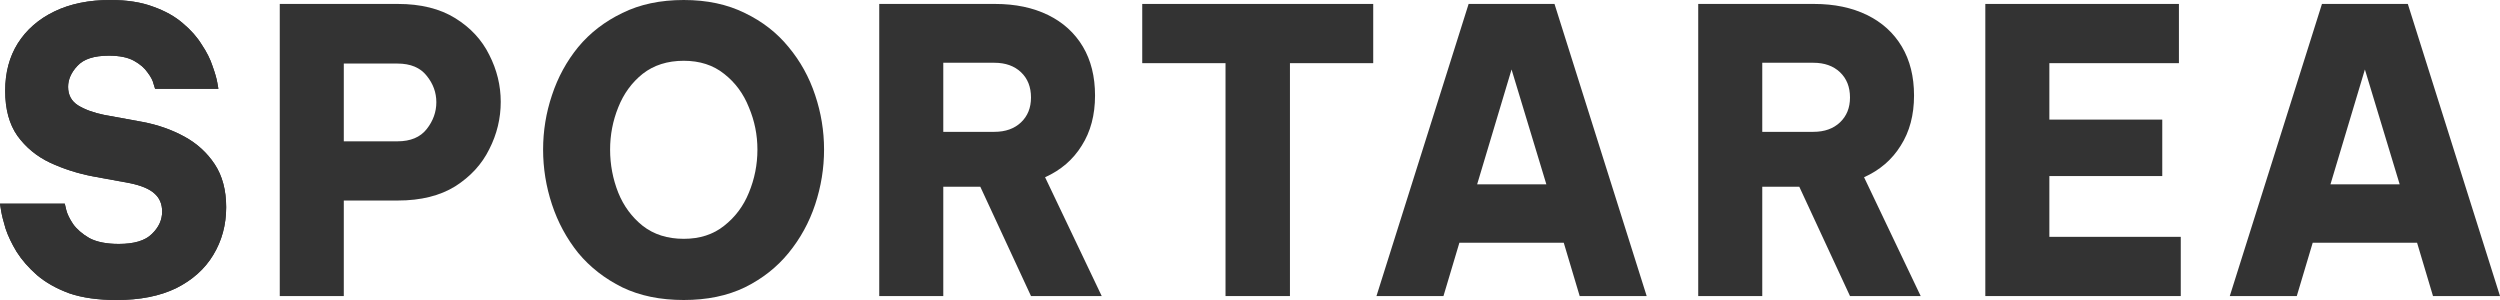 <svg width="125" height="15" viewBox="0 0 125 15" fill="none" xmlns="http://www.w3.org/2000/svg">
<path d="M5.83 15C4.905 15 4.115 14.888 3.461 14.665C2.819 14.428 2.283 14.125 1.851 13.757C1.431 13.388 1.092 13 0.833 12.592C0.586 12.184 0.401 11.796 0.278 11.428C0.167 11.059 0.093 10.763 0.056 10.54C0.019 10.303 0 10.184 0 10.184H3.239C3.239 10.184 3.264 10.29 3.313 10.5C3.362 10.697 3.473 10.928 3.646 11.191C3.831 11.454 4.103 11.691 4.46 11.901C4.831 12.099 5.324 12.197 5.941 12.197C6.706 12.197 7.255 12.033 7.588 11.704C7.934 11.375 8.107 11 8.107 10.579C8.107 10.197 7.977 9.895 7.718 9.671C7.471 9.447 7.064 9.276 6.496 9.158L4.664 8.822C3.899 8.678 3.177 8.447 2.499 8.132C1.832 7.816 1.289 7.368 0.87 6.789C0.463 6.211 0.259 5.461 0.259 4.539C0.259 3.632 0.469 2.842 0.888 2.171C1.32 1.487 1.931 0.954 2.721 0.572C3.51 0.191 4.442 0 5.515 0C6.354 0 7.07 0.112 7.662 0.336C8.255 0.546 8.748 0.822 9.143 1.164C9.538 1.493 9.852 1.849 10.087 2.23C10.334 2.599 10.513 2.954 10.624 3.296C10.747 3.638 10.827 3.914 10.864 4.125C10.901 4.336 10.92 4.441 10.92 4.441H7.755C7.755 4.441 7.73 4.362 7.681 4.204C7.644 4.033 7.545 3.842 7.385 3.632C7.237 3.408 7.008 3.211 6.7 3.039C6.391 2.868 5.972 2.783 5.441 2.783C4.701 2.783 4.177 2.954 3.868 3.296C3.56 3.625 3.405 3.974 3.405 4.342C3.405 4.75 3.572 5.059 3.905 5.27C4.251 5.48 4.683 5.638 5.201 5.743L7.144 6.099C7.897 6.243 8.588 6.487 9.217 6.829C9.846 7.171 10.352 7.632 10.735 8.211C11.117 8.789 11.309 9.507 11.309 10.362C11.309 11.243 11.092 12.04 10.661 12.75C10.241 13.447 9.624 14 8.81 14.408C7.996 14.803 7.002 15 5.83 15Z" fill="#333333"/>
<path d="M13.988 14.803V0.197L19.892 0.197C21.039 0.197 21.995 0.434 22.761 0.908C23.526 1.382 24.093 1.993 24.463 2.743C24.846 3.493 25.037 4.276 25.037 5.092C25.037 5.921 24.846 6.711 24.463 7.461C24.093 8.211 23.526 8.829 22.761 9.316C21.995 9.789 21.039 10.026 19.892 10.026H17.19V14.803H13.988ZM19.873 3.178L17.19 3.178V7.066H19.873C20.527 7.066 21.015 6.862 21.335 6.454C21.656 6.046 21.817 5.599 21.817 5.112C21.817 4.625 21.656 4.184 21.335 3.789C21.015 3.382 20.527 3.178 19.873 3.178Z" fill="#333333"/>
<path d="M34.188 15C33.016 15 31.992 14.79 31.116 14.368C30.24 13.934 29.505 13.362 28.913 12.651C28.333 11.928 27.895 11.118 27.599 10.224C27.303 9.329 27.155 8.414 27.155 7.48C27.155 6.546 27.303 5.638 27.599 4.757C27.895 3.862 28.333 3.059 28.913 2.349C29.505 1.638 30.24 1.072 31.116 0.651C31.992 0.217 33.016 0 34.188 0C35.348 0 36.366 0.217 37.242 0.651C38.118 1.072 38.846 1.638 39.426 2.349C40.018 3.059 40.462 3.862 40.758 4.757C41.054 5.638 41.203 6.546 41.203 7.48C41.203 8.414 41.054 9.329 40.758 10.224C40.462 11.118 40.018 11.928 39.426 12.651C38.846 13.362 38.118 13.934 37.242 14.368C36.366 14.79 35.348 15 34.188 15ZM34.188 11.941C34.99 11.941 35.663 11.724 36.205 11.29C36.761 10.855 37.174 10.303 37.445 9.632C37.729 8.947 37.871 8.23 37.871 7.48C37.871 6.743 37.729 6.039 37.445 5.368C37.174 4.684 36.761 4.125 36.205 3.691C35.663 3.257 34.99 3.039 34.188 3.039C33.374 3.039 32.689 3.257 32.134 3.691C31.591 4.125 31.183 4.684 30.912 5.368C30.641 6.039 30.505 6.743 30.505 7.48C30.505 8.23 30.641 8.947 30.912 9.632C31.183 10.303 31.591 10.855 32.134 11.29C32.689 11.724 33.374 11.941 34.188 11.941Z" fill="#333333"/>
<path d="M43.962 14.803V0.197L49.755 0.197C50.767 0.197 51.649 0.382 52.402 0.75C53.154 1.118 53.734 1.645 54.142 2.329C54.549 3.013 54.752 3.829 54.752 4.776C54.752 5.75 54.53 6.586 54.086 7.283C53.654 7.98 53.044 8.507 52.254 8.862L55.086 14.803L51.55 14.803L49.015 9.336H47.164V14.803H43.962ZM49.718 3.138L47.164 3.138V6.592H49.718C50.273 6.592 50.718 6.434 51.051 6.118C51.384 5.803 51.55 5.388 51.55 4.875C51.55 4.349 51.384 3.928 51.051 3.612C50.718 3.296 50.273 3.138 49.718 3.138Z" fill="#333333"/>
<path d="M61.276 14.803V3.158H57.112V0.197L68.661 0.197V3.158H64.497V14.803H61.276Z" fill="#333333"/>
<path d="M68.823 14.803L73.431 0.197L77.725 0.197L82.334 14.803L78.984 14.803L78.188 12.138H72.969L72.173 14.803H68.823ZM73.857 9.217H77.318L75.578 3.474L73.857 9.217Z" fill="#333333"/>
<path d="M84.911 14.803V0.197L90.704 0.197C91.716 0.197 92.598 0.382 93.351 0.75C94.104 1.118 94.684 1.645 95.091 2.329C95.498 3.013 95.702 3.829 95.702 4.776C95.702 5.75 95.48 6.586 95.035 7.283C94.603 7.98 93.993 8.507 93.203 8.862L96.035 14.803H92.5L89.964 9.336H88.113V14.803H84.911ZM90.667 3.138H88.113V6.592L90.667 6.592C91.223 6.592 91.667 6.434 92 6.118C92.333 5.803 92.5 5.388 92.5 4.875C92.5 4.349 92.333 3.928 92 3.612C91.667 3.296 91.223 3.138 90.667 3.138Z" fill="#333333"/>
<path d="M99.266 14.803V0.197L108.946 0.197V3.158L102.468 3.158V5.98L108.113 5.98V8.803H102.468V11.842H109.038V14.803H99.266Z" fill="#333333"/>
<path d="M111.489 14.803L116.098 0.197L120.391 0.197L125 14.803H121.65L120.854 12.138H115.635L114.839 14.803H111.489ZM116.523 9.217H119.984L118.245 3.474L116.523 9.217Z" fill="#333333"/>
<path d="M5.83 15C4.905 15 4.115 14.888 3.461 14.665C2.819 14.428 2.283 14.125 1.851 13.757C1.431 13.388 1.092 13 0.833 12.592C0.586 12.184 0.401 11.796 0.278 11.428C0.167 11.059 0.093 10.763 0.056 10.54C0.019 10.303 0 10.184 0 10.184H3.239C3.239 10.184 3.264 10.29 3.313 10.5C3.362 10.697 3.473 10.928 3.646 11.191C3.831 11.454 4.103 11.691 4.46 11.901C4.831 12.099 5.324 12.197 5.941 12.197C6.706 12.197 7.255 12.033 7.588 11.704C7.934 11.375 8.107 11 8.107 10.579C8.107 10.197 7.977 9.895 7.718 9.671C7.471 9.447 7.064 9.276 6.496 9.158L4.664 8.822C3.899 8.678 3.177 8.447 2.499 8.132C1.832 7.816 1.289 7.368 0.87 6.789C0.463 6.211 0.259 5.461 0.259 4.539C0.259 3.632 0.469 2.842 0.888 2.171C1.32 1.487 1.931 0.954 2.721 0.572C3.51 0.191 4.442 0 5.515 0C6.354 0 7.07 0.112 7.662 0.336C8.255 0.546 8.748 0.822 9.143 1.164C9.538 1.493 9.852 1.849 10.087 2.23C10.334 2.599 10.513 2.954 10.624 3.296C10.747 3.638 10.827 3.914 10.864 4.125C10.901 4.336 10.92 4.441 10.92 4.441H7.755C7.755 4.441 7.73 4.362 7.681 4.204C7.644 4.033 7.545 3.842 7.385 3.632C7.237 3.408 7.008 3.211 6.7 3.039C6.391 2.868 5.972 2.783 5.441 2.783C4.701 2.783 4.177 2.954 3.868 3.296C3.56 3.625 3.405 3.974 3.405 4.342C3.405 4.75 3.572 5.059 3.905 5.27C4.251 5.48 4.683 5.638 5.201 5.743L7.144 6.099C7.897 6.243 8.588 6.487 9.217 6.829C9.846 7.171 10.352 7.632 10.735 8.211C11.117 8.789 11.309 9.507 11.309 10.362C11.309 11.243 11.092 12.04 10.661 12.75C10.241 13.447 9.624 14 8.81 14.408C7.996 14.803 7.002 15 5.83 15Z" fill="#333333"/>
</svg>

